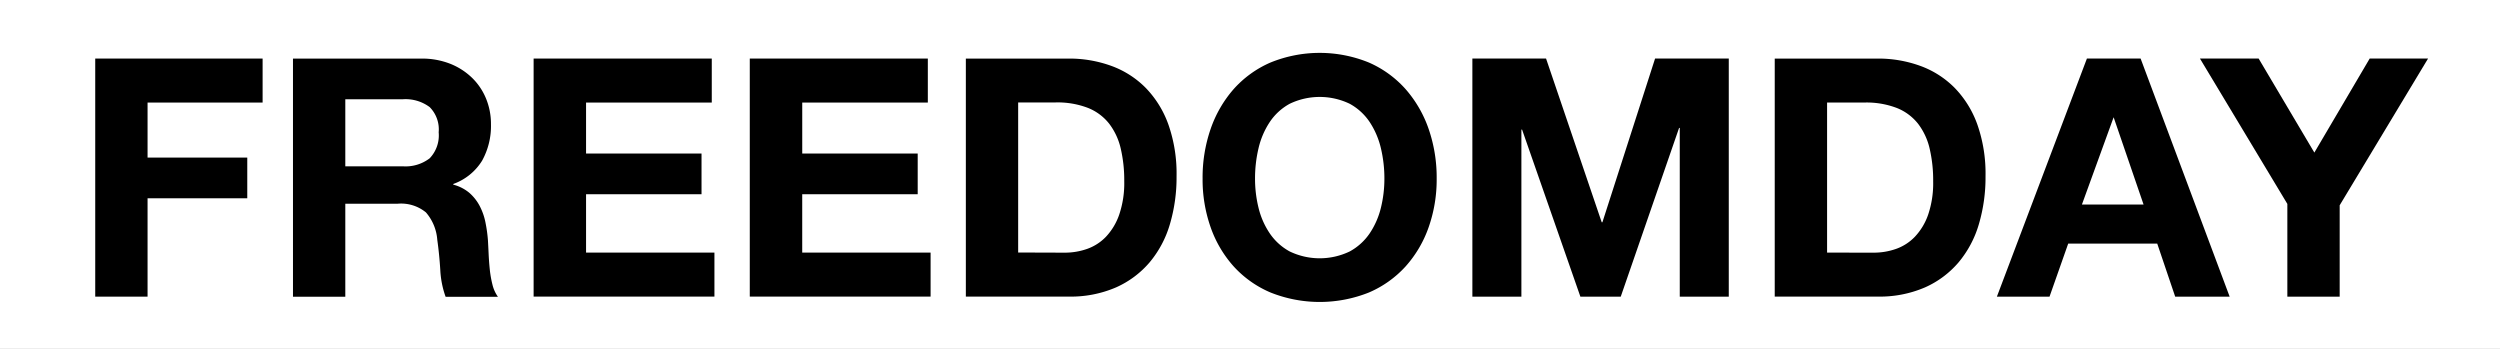 <svg xmlns="http://www.w3.org/2000/svg" xmlns:xlink="http://www.w3.org/1999/xlink" width="215" height="30" viewBox="0 0 215 30">
  <rect x="0" y="0" width="215" height="30" fill="#808080" stroke="none"/>
  <defs>
    <clipPath id="clip-freedom_day_w">
      <rect width="215" height="30"/>
    </clipPath>
  </defs>
  <g id="freedom_day_w" clip-path="url(#clip-freedom_day_w)">
    <g id="FREEDOMDAY">
      <rect id="Rettangolo_11" data-name="Rettangolo 11" width="215" height="30.519" fill="#fff"/>
      <path id="Tracciato_721" data-name="Tracciato 721" d="M437.88,492.4v3.784h-9.894v4.732h8.575v3.5h-8.575v8.459h-4.5V492.4Z" transform="translate(-415.296 -487.364)"/>
      <path id="Tracciato_722" data-name="Tracciato 722" d="M525.352,492.4a6.6,6.6,0,0,1,2.48.444,5.722,5.722,0,0,1,1.892,1.22,5.26,5.26,0,0,1,1.2,1.793,5.737,5.737,0,0,1,.416,2.192,6.147,6.147,0,0,1-.761,3.127,4.813,4.813,0,0,1-2.481,2.007v.058a3.494,3.494,0,0,1,1.377.7,3.894,3.894,0,0,1,.89,1.124,5.231,5.231,0,0,1,.5,1.42,12.216,12.216,0,0,1,.215,1.547q.028.489.058,1.149t.1,1.347a9.175,9.175,0,0,0,.23,1.311,3.007,3.007,0,0,0,.472,1.047h-4.5a7.938,7.938,0,0,1-.459-2.323c-.056-.9-.142-1.759-.258-2.58a4.049,4.049,0,0,0-.974-2.353,3.363,3.363,0,0,0-2.436-.749h-4.5v8h-4.5V492.4Zm-1.606,9.263a3.411,3.411,0,0,0,2.323-.688,2.848,2.848,0,0,0,.774-2.237,2.717,2.717,0,0,0-.774-2.166,3.466,3.466,0,0,0-2.323-.674h-4.933v5.765Z" transform="translate(-489.117 -487.361)"/>
      <path id="Tracciato_723" data-name="Tracciato 723" d="M640.021,492.4v3.784H629.21v4.384h9.93v3.5h-9.93v5.019h11.04v3.784H624.7V492.4Z" transform="translate(-578.809 -487.364)"/>
      <path id="Tracciato_724" data-name="Tracciato 724" d="M739.242,492.4v3.784h-10.8v4.384h9.929v3.5H728.44v5.019h11.04v3.784H723.93V492.4Z" transform="translate(-659.449 -487.364)"/>
      <path id="Tracciato_725" data-name="Tracciato 725" d="M831.943,492.4a10.531,10.531,0,0,1,3.685.631,7.984,7.984,0,0,1,2.953,1.892,8.726,8.726,0,0,1,1.95,3.155,12.753,12.753,0,0,1,.7,4.444,14.188,14.188,0,0,1-.573,4.122,9.07,9.07,0,0,1-1.735,3.269,8.132,8.132,0,0,1-2.9,2.166,9.806,9.806,0,0,1-4.086.789H823.11V492.4Zm-.317,16.691a5.76,5.76,0,0,0,1.894-.317,4.164,4.164,0,0,0,1.634-1.045,5.277,5.277,0,0,0,1.147-1.915,8.4,8.4,0,0,0,.431-2.868,11.947,11.947,0,0,0-.3-2.8,5.587,5.587,0,0,0-.989-2.138,4.39,4.39,0,0,0-1.821-1.362,7.282,7.282,0,0,0-2.8-.474h-3.213v12.906Z" transform="translate(-740.047 -487.362)"/>
      <path id="Tracciato_726" data-name="Tracciato 726" d="M932.467,496.351a10.267,10.267,0,0,1,1.975-3.427,9.065,9.065,0,0,1,3.17-2.293,11.206,11.206,0,0,1,8.474,0,9.11,9.11,0,0,1,3.157,2.293,10.267,10.267,0,0,1,1.979,3.427,12.793,12.793,0,0,1,.688,4.258,12.367,12.367,0,0,1-.687,4.174,9.983,9.983,0,0,1-1.979,3.372,9.1,9.1,0,0,1-3.155,2.248,11.4,11.4,0,0,1-8.474,0,9.057,9.057,0,0,1-3.17-2.248,9.981,9.981,0,0,1-1.979-3.372,12.367,12.367,0,0,1-.687-4.174A12.792,12.792,0,0,1,932.467,496.351Zm4.122,6.769a6.76,6.76,0,0,0,.961,2.194,4.9,4.9,0,0,0,1.72,1.562,5.955,5.955,0,0,0,5.161,0,4.918,4.918,0,0,0,1.722-1.562,6.838,6.838,0,0,0,.961-2.194,10.441,10.441,0,0,0,.3-2.51,11.212,11.212,0,0,0-.3-2.608,6.98,6.98,0,0,0-.961-2.248,4.872,4.872,0,0,0-1.722-1.578,5.956,5.956,0,0,0-5.161,0,4.85,4.85,0,0,0-1.72,1.578,6.9,6.9,0,0,0-.961,2.248,11.213,11.213,0,0,0-.3,2.608,10.443,10.443,0,0,0,.3,2.51Z" transform="translate(-828.356 -485.251)"/>
      <path id="Tracciato_727" data-name="Tracciato 727" d="M1061.958,492.4l4.787,14.081h.058l4.53-14.081h6.338v20.475h-4.215v-14.51h-.058l-5.017,14.51h-3.472l-5.015-14.368h-.058v14.368h-4.215V492.4Z" transform="translate(-928.997 -487.364)"/>
      <path id="Tracciato_728" data-name="Tracciato 728" d="M1203.284,492.4a10.531,10.531,0,0,1,3.685.631,7.985,7.985,0,0,1,2.953,1.892,8.731,8.731,0,0,1,1.95,3.155,12.757,12.757,0,0,1,.7,4.444,14.188,14.188,0,0,1-.573,4.122,9.073,9.073,0,0,1-1.735,3.269,8.115,8.115,0,0,1-2.9,2.166,9.806,9.806,0,0,1-4.086.789h-8.834V492.4Zm-.317,16.691a5.76,5.76,0,0,0,1.891-.317,4.165,4.165,0,0,0,1.633-1.045,5.278,5.278,0,0,0,1.147-1.907,8.406,8.406,0,0,0,.431-2.868,11.937,11.937,0,0,0-.3-2.8,5.584,5.584,0,0,0-.989-2.138,4.389,4.389,0,0,0-1.821-1.362,7.283,7.283,0,0,0-2.8-.474h-3.213v12.906Z" transform="translate(-1041.817 -487.362)"/>
      <path id="Tracciato_729" data-name="Tracciato 729" d="M1308.76,492.4l7.657,20.475h-4.684l-1.544-4.56h-7.657l-1.606,4.56H1296.4l7.741-20.475Zm-5.047,12.552h5.3l-2.574-7.505" transform="translate(-1124.667 -487.364)"/>
      <path id="Tracciato_730" data-name="Tracciato 730" d="M1389.61,492.4h5.047l4.791,8.086,4.759-8.086h5.019l-7.6,12.618v7.857h-4.5V504.9Z" transform="translate(-1200.414 -487.364)"/>
    </g>
  </g>
</svg>
